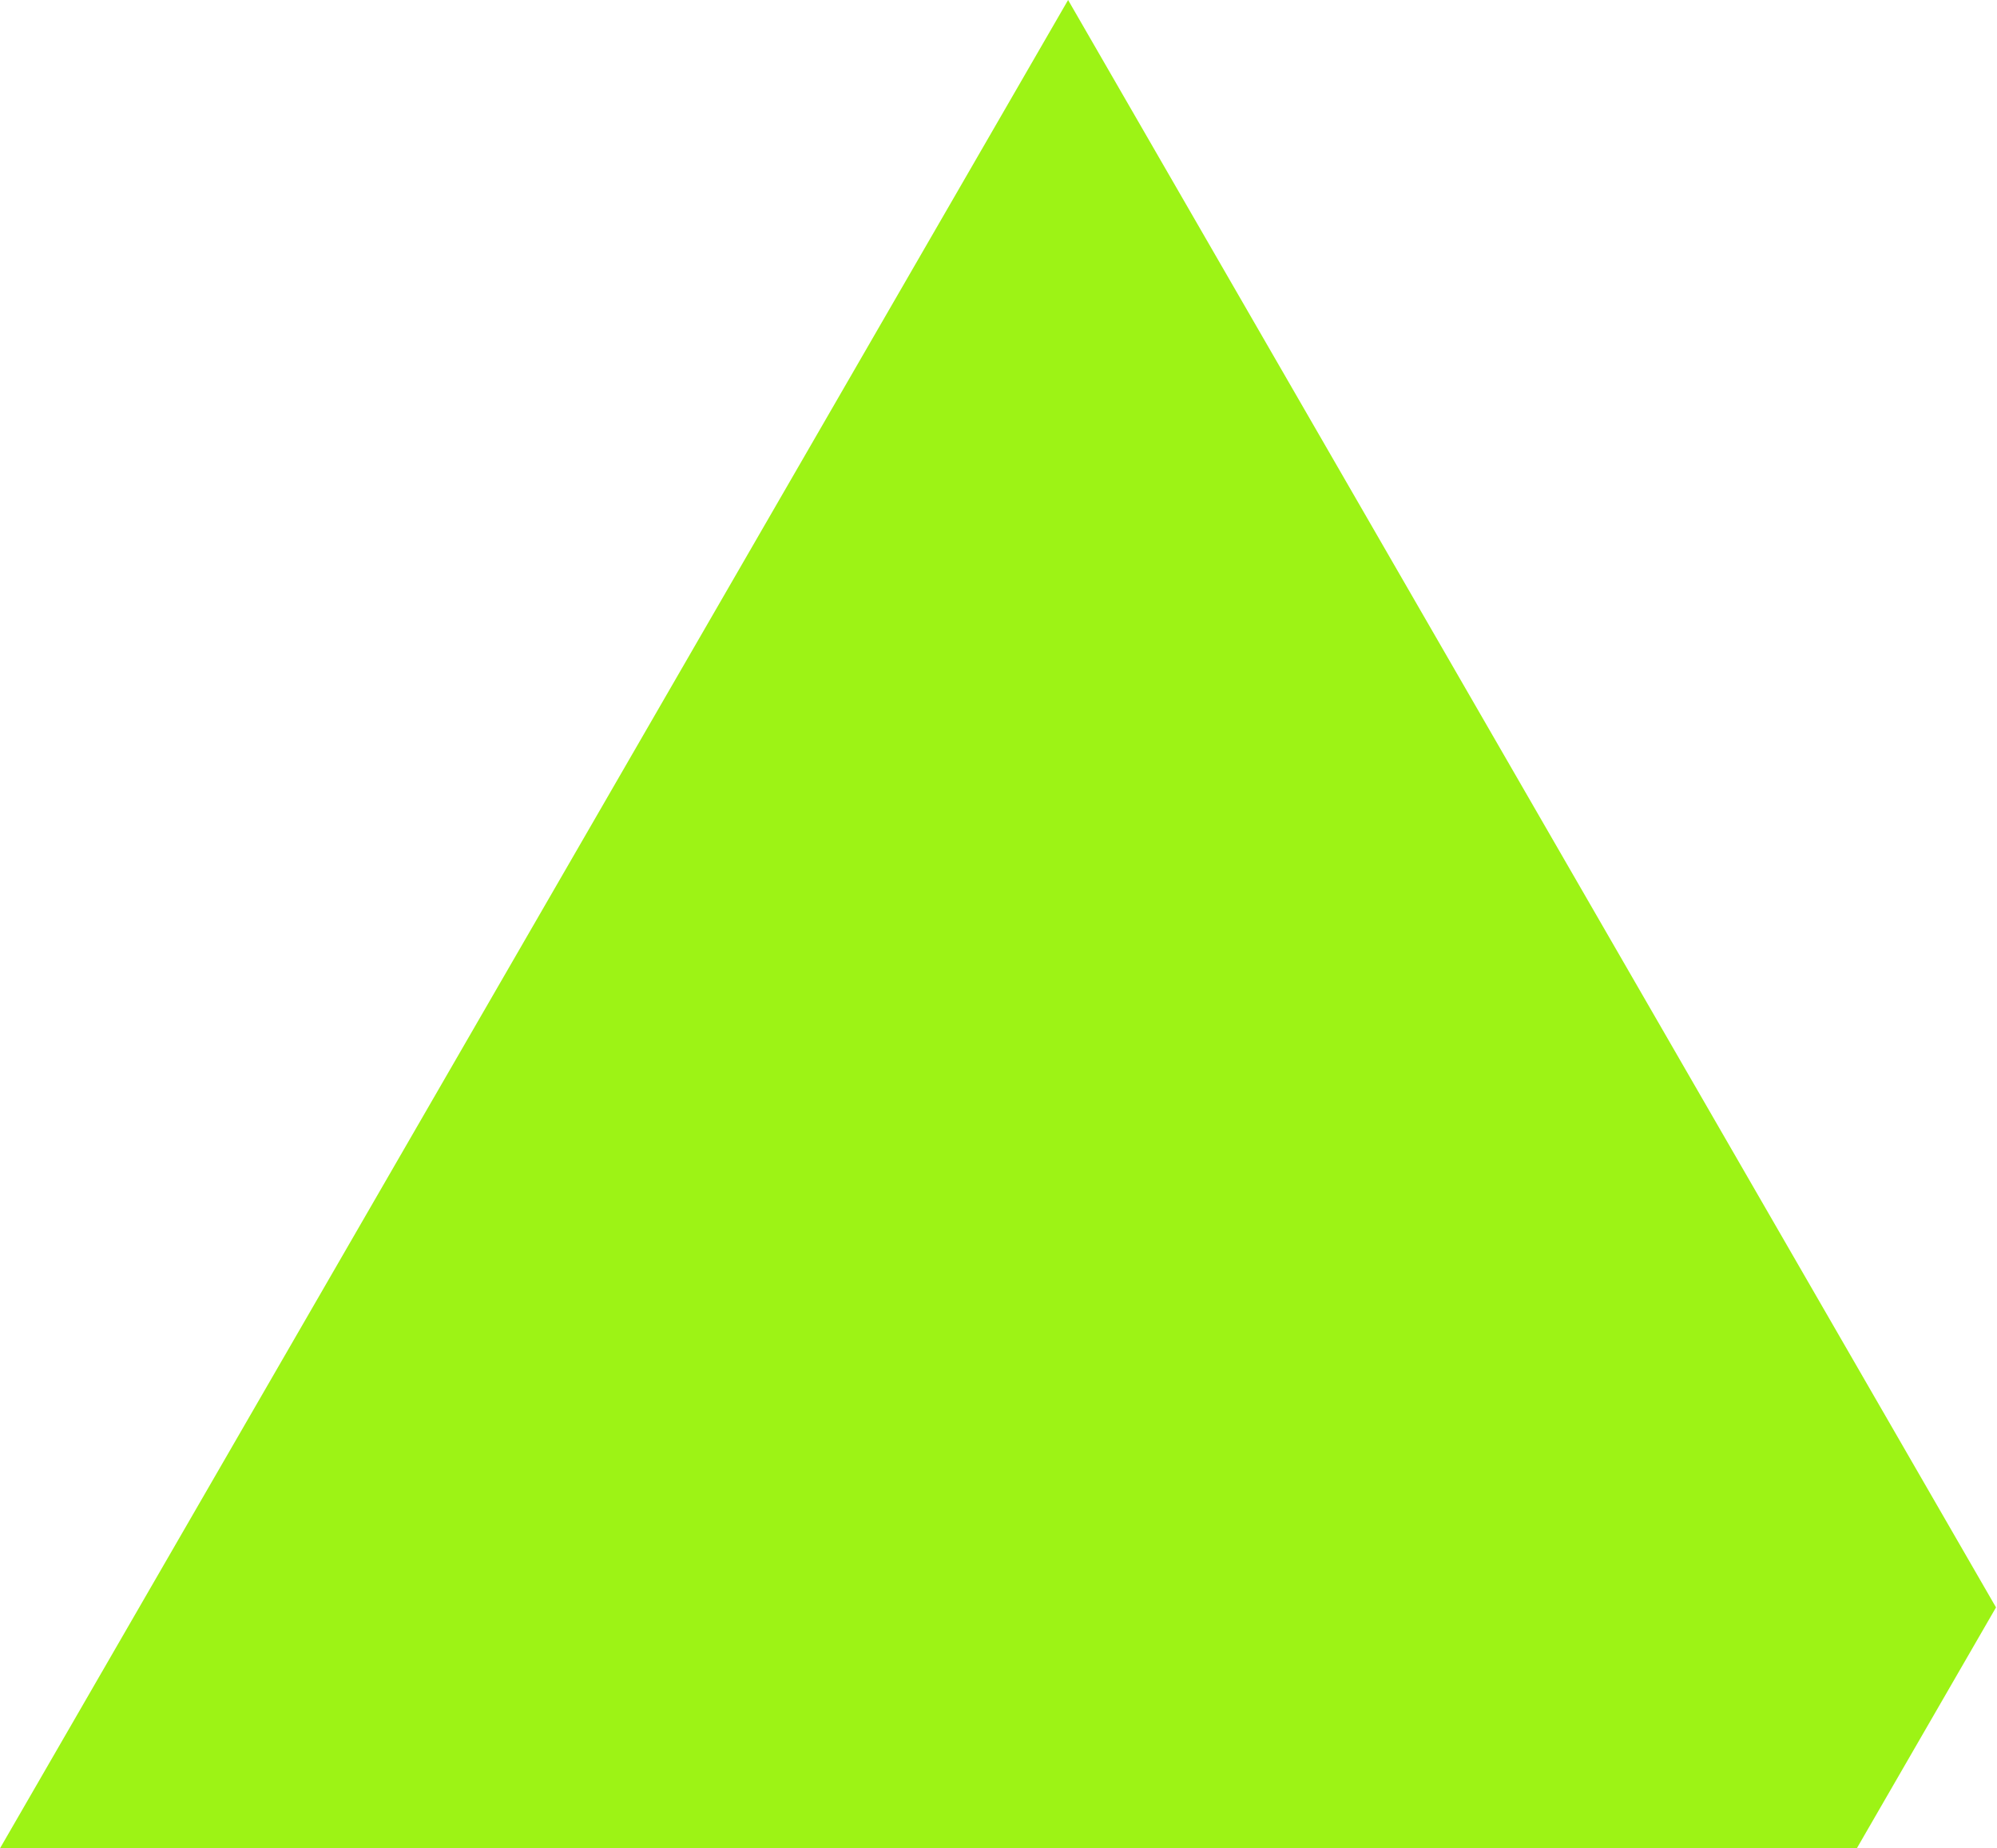 <svg xmlns="http://www.w3.org/2000/svg" xmlns:xlink="http://www.w3.org/1999/xlink" id="Ebene_1" x="0px" y="0px" viewBox="0 0 202.3 187.2" style="enable-background:new 0 0 202.3 187.2;" xml:space="preserve"><style type="text/css">	.st0{fill:#9DF315;}</style><path id="Differenzmenge_1" class="st0" d="M188.1,187.2H0L108.2,0l94,162.8L188.1,187.2z"></path></svg>